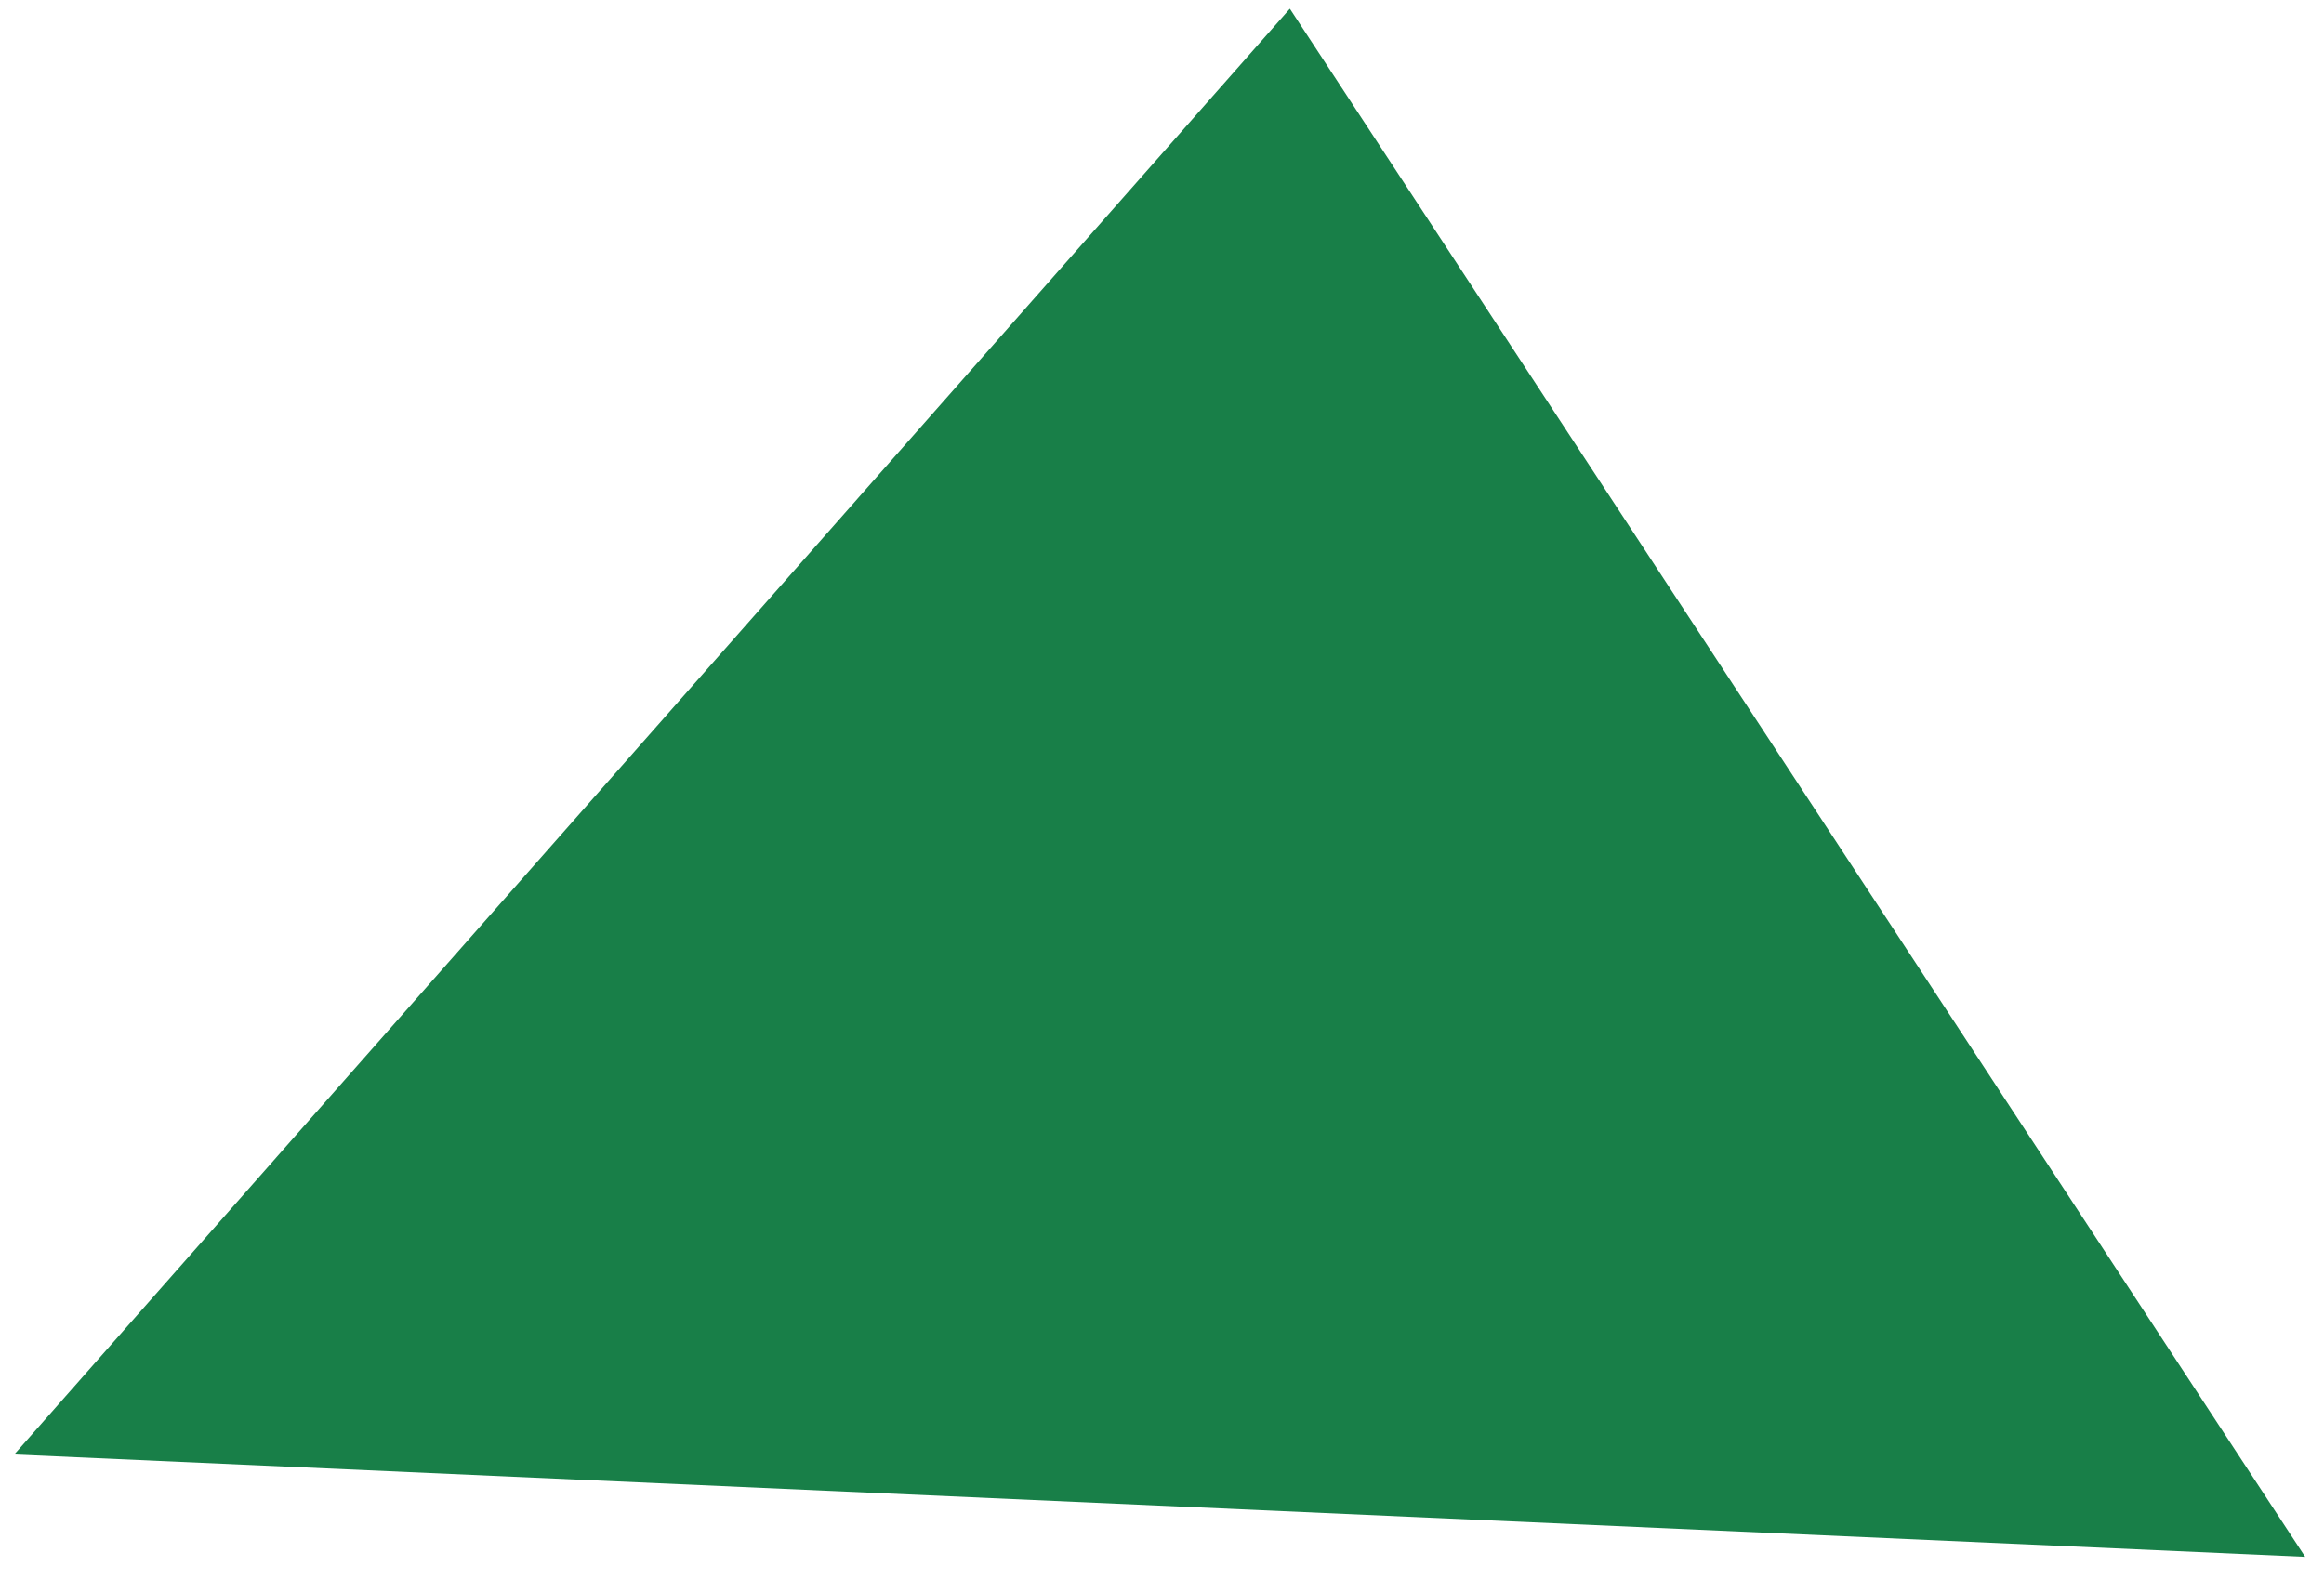 <?xml version="1.0" encoding="UTF-8"?> <svg xmlns="http://www.w3.org/2000/svg" width="103" height="70" viewBox="0 0 103 70" fill="none"> <path d="M57.167 0.386L0.631 64.478L102.166 69.016L57.167 0.386Z" fill="#187F48"></path> </svg> 
